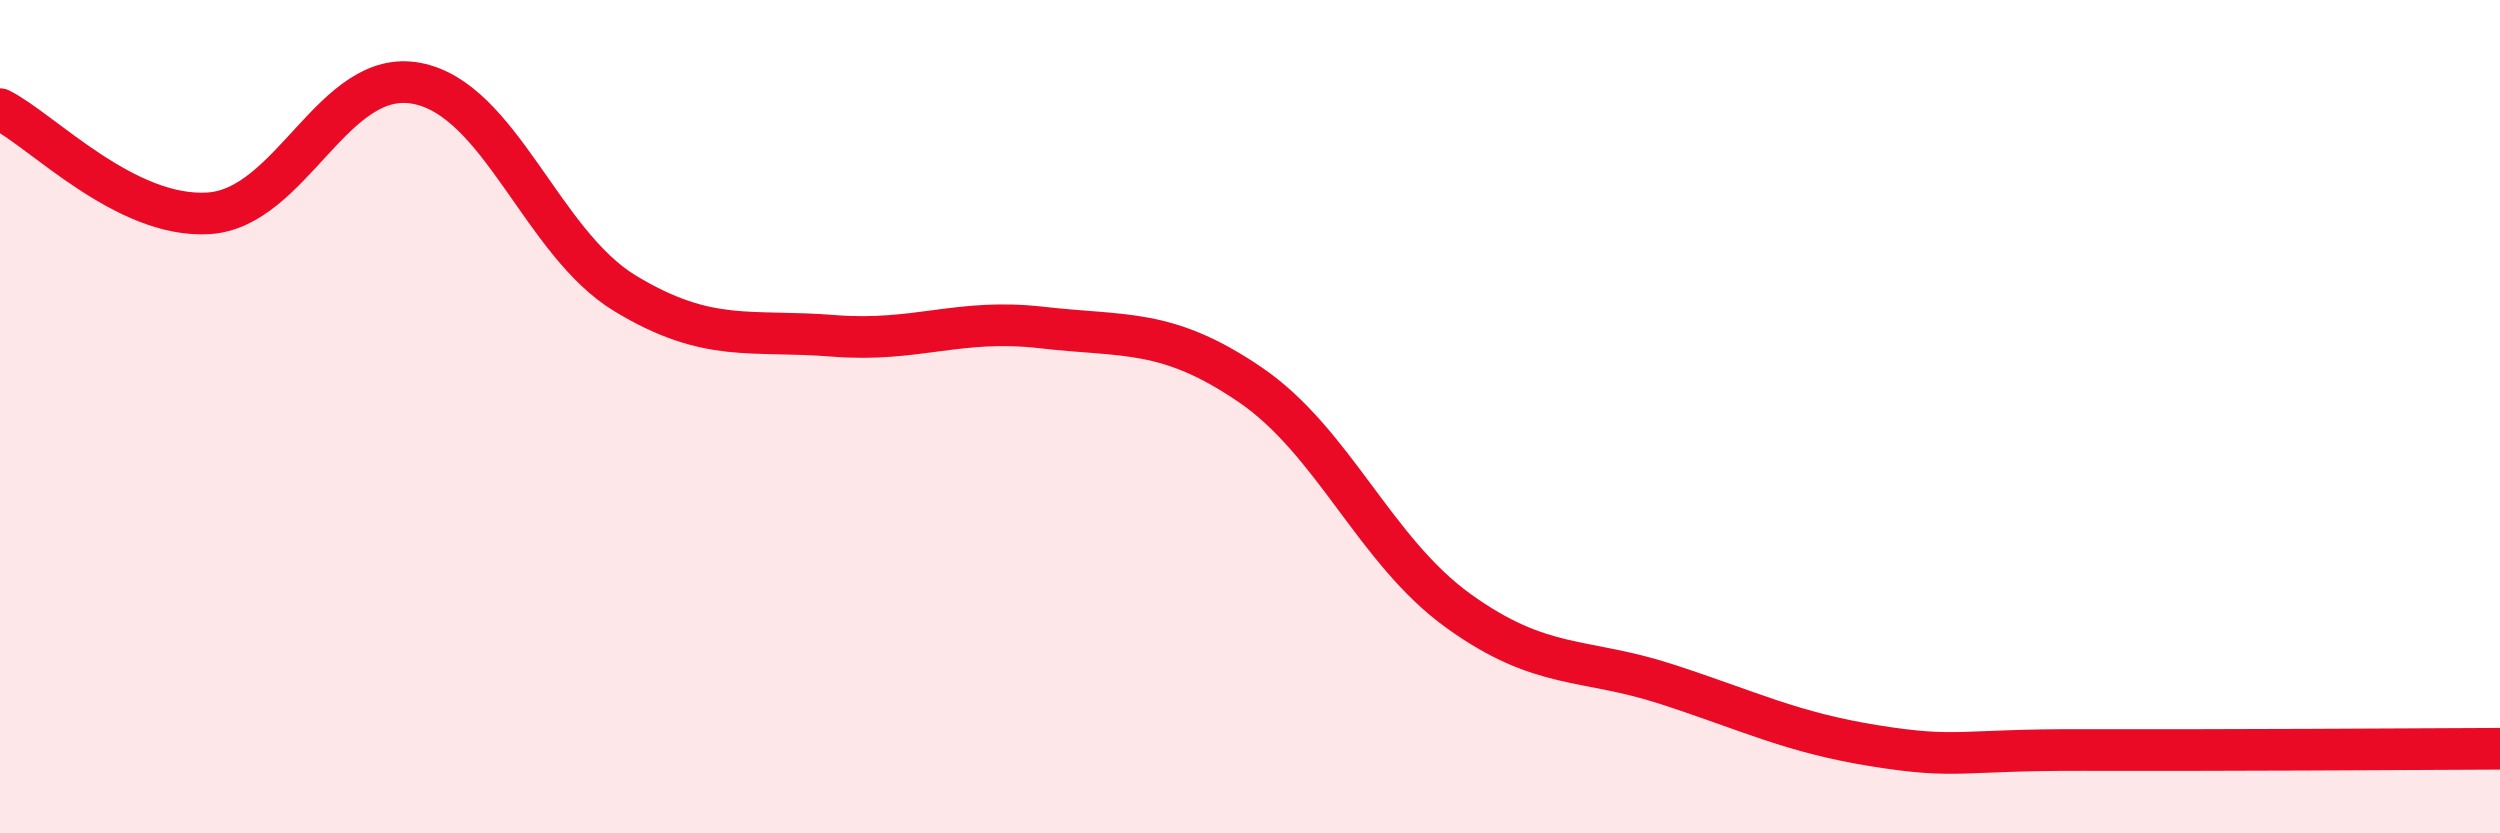 
    <svg width="60" height="20" viewBox="0 0 60 20" xmlns="http://www.w3.org/2000/svg">
      <path
        d="M 0,2.62 C 1,3.12 3,5.24 5,5.12 C 7,5 8,1.62 10,2 C 12,2.38 13,5.83 15,7.04 C 17,8.25 18,7.9 20,8.06 C 22,8.22 23,7.63 25,7.86 C 27,8.09 28,7.87 30,9.23 C 32,10.59 33,13.22 35,14.66 C 37,16.1 38,15.77 40,16.42 C 42,17.07 43,17.58 45,17.9 C 47,18.22 47,17.99 50,18 C 53,18.01 58,17.98 60,17.97L60 20L0 20Z"
        fill="#EB0A25"
        opacity="0.1"
        stroke-linecap="round"
        stroke-linejoin="round"
      />
      <path
        d="M 0,2.62 C 1,3.12 3,5.24 5,5.12 C 7,5 8,1.62 10,2 C 12,2.38 13,5.83 15,7.04 C 17,8.25 18,7.9 20,8.06 C 22,8.22 23,7.63 25,7.86 C 27,8.09 28,7.87 30,9.23 C 32,10.59 33,13.22 35,14.66 C 37,16.1 38,15.77 40,16.42 C 42,17.07 43,17.58 45,17.9 C 47,18.22 47,17.99 50,18 C 53,18.01 58,17.98 60,17.97"
        stroke="#EB0A25"
        stroke-width="1"
        fill="none"
        stroke-linecap="round"
        stroke-linejoin="round"
      />
    </svg>
  